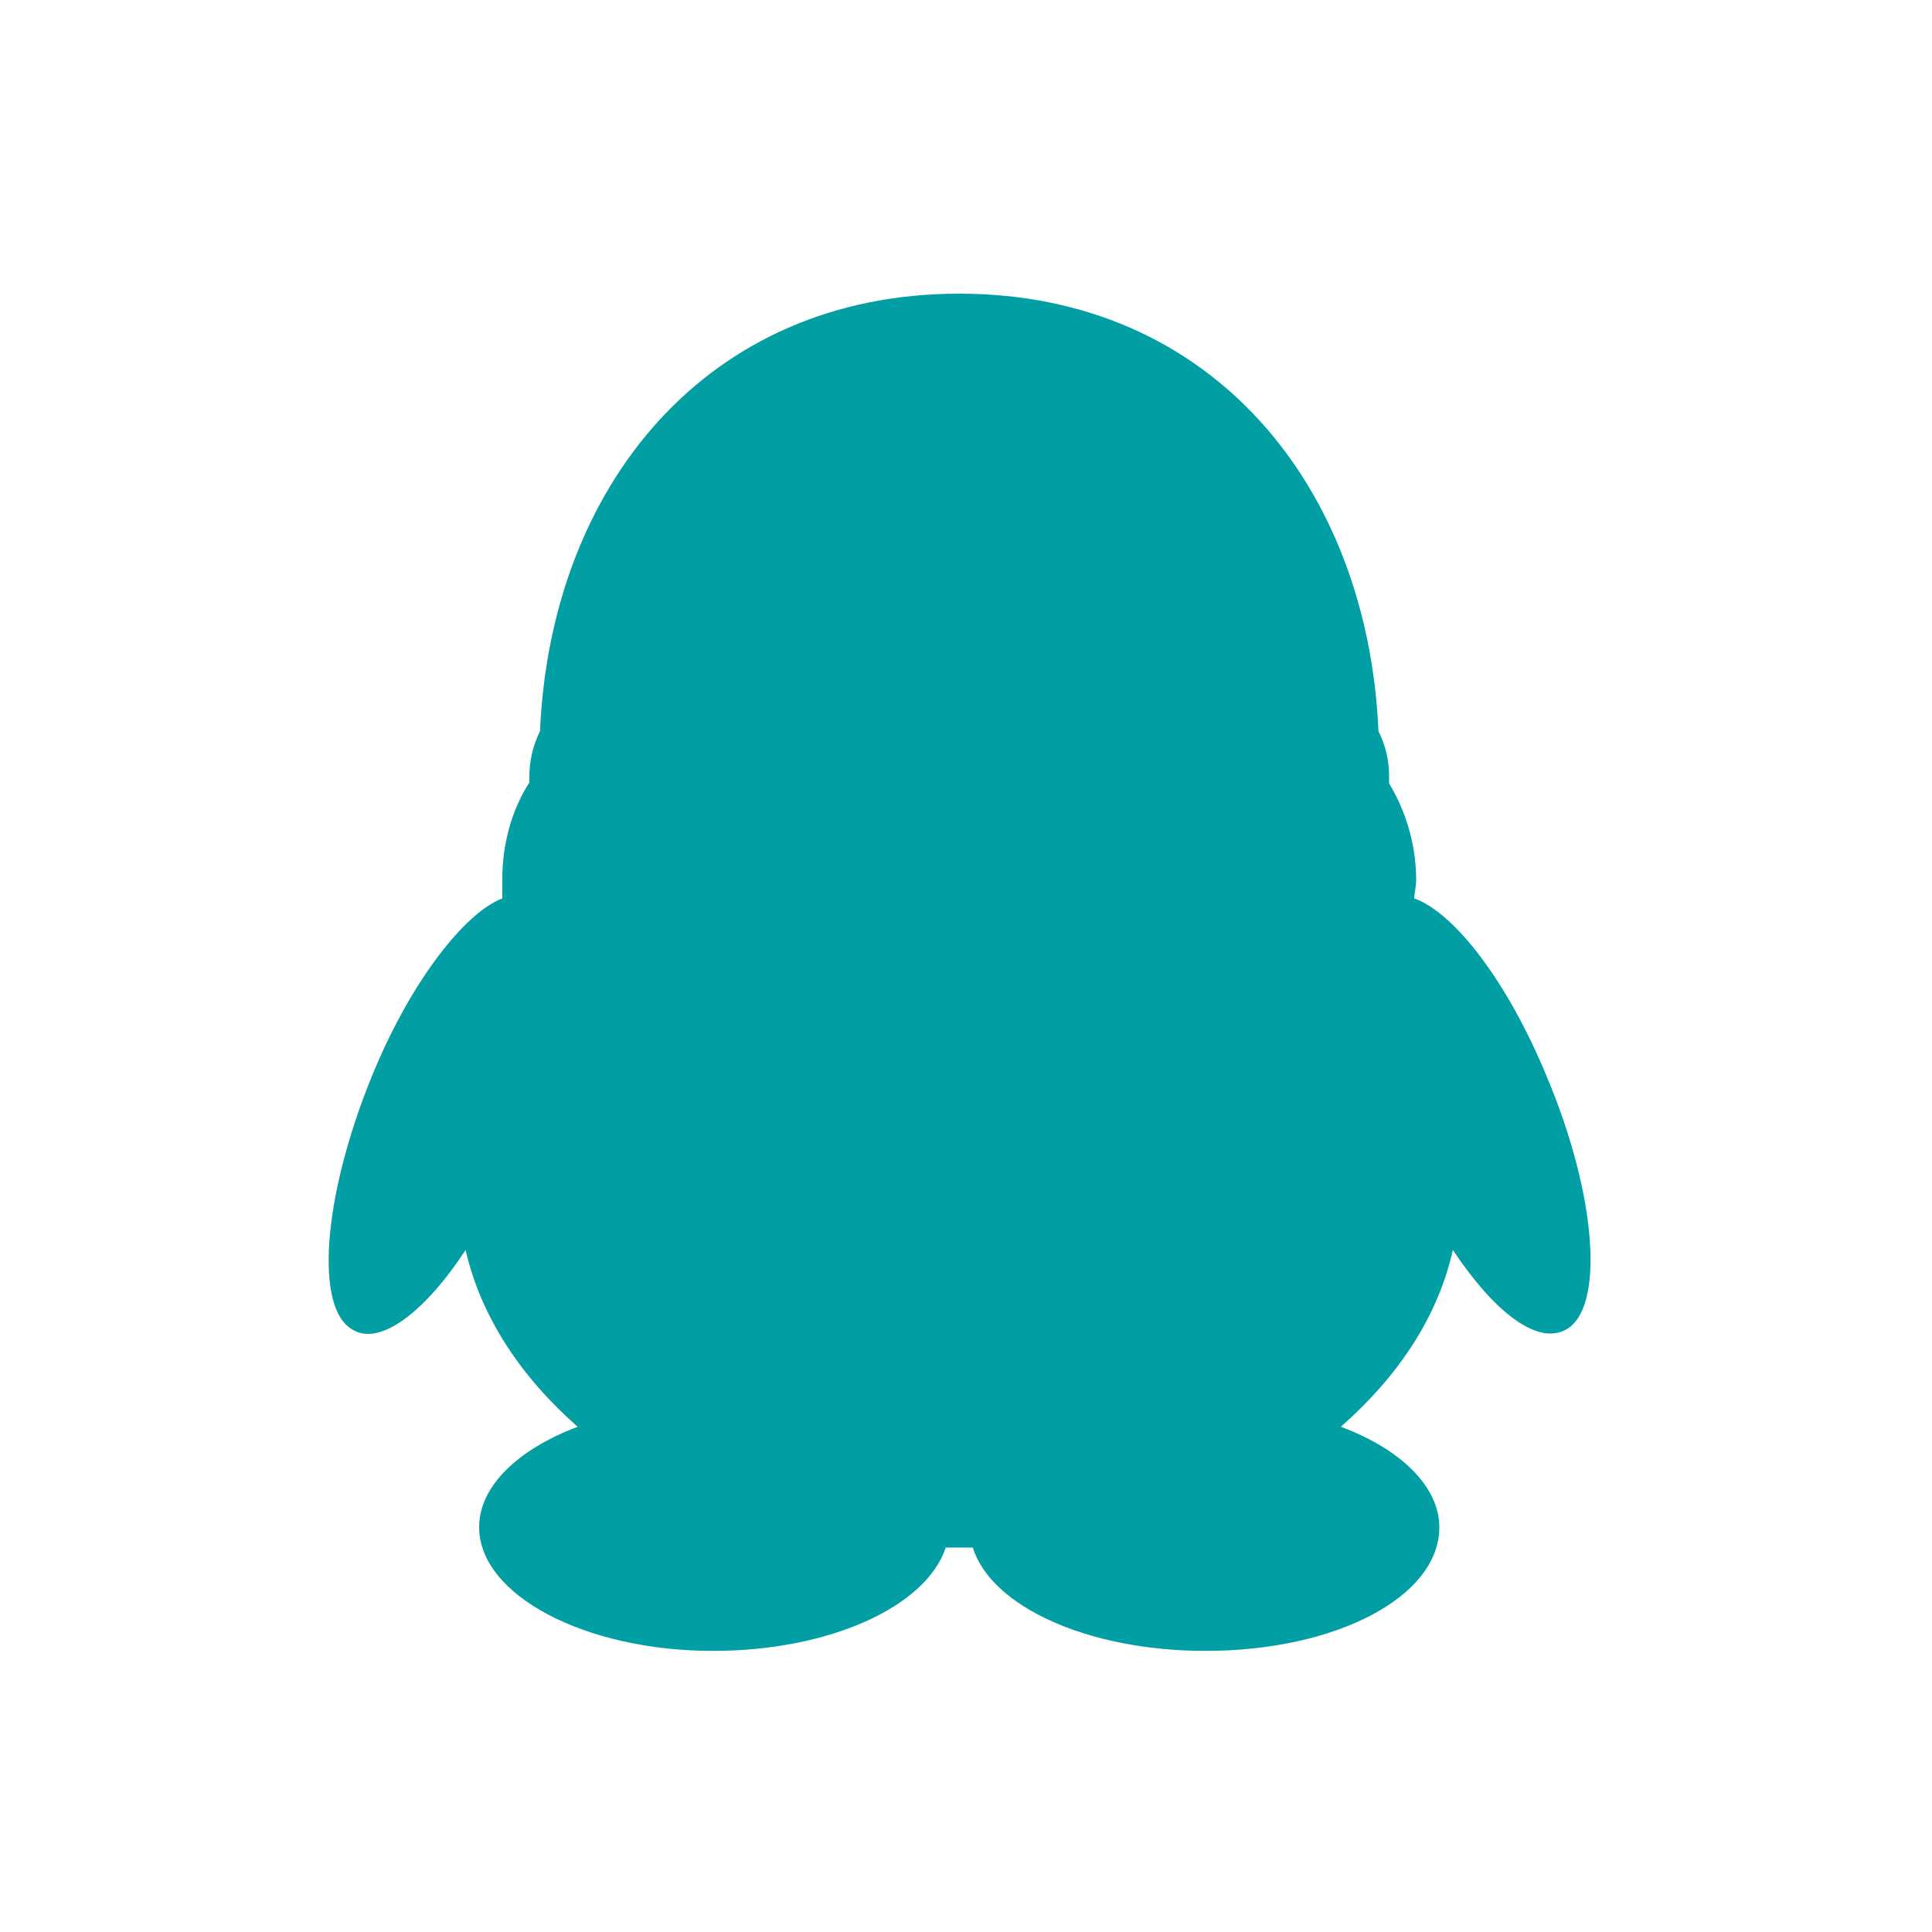 <?xml version="1.0" standalone="no"?><!DOCTYPE svg PUBLIC "-//W3C//DTD SVG 1.1//EN" "http://www.w3.org/Graphics/SVG/1.1/DTD/svg11.dtd"><svg t="1695176626408" class="icon" viewBox="0 0 1024 1024" version="1.1" xmlns="http://www.w3.org/2000/svg" p-id="27372" xmlns:xlink="http://www.w3.org/1999/xlink" width="64" height="64"><path d="M197.12 570.368c-26.112 64-30.72 123.904-9.728 134.656 14.336 8.192 37.888-9.728 59.392-42.496 8.192 35.84 29.696 67.584 59.392 93.696-31.232 11.776-52.224 31.232-52.224 53.248 0 35.84 55.808 65.536 123.904 65.536 61.952 0 113.152-23.552 123.392-54.784h14.336c9.728 31.232 60.928 54.784 123.392 54.784 69.12 0 123.904-28.672 123.904-65.536 0-21.504-20.48-41.472-52.224-53.248 29.696-26.112 51.2-57.344 59.392-93.696 21.504 32.256 44.032 50.176 59.392 42.496 21.504-10.752 16.896-71.68-9.728-134.656-20.48-49.664-48.64-86.528-70.144-94.208 0-2.56 1.024-6.144 1.024-9.728 0-18.944-5.632-36.864-14.336-51.2v-3.584c0-9.216-2.048-16.896-5.632-24.064-5.632-129.536-88.064-231.936-222.208-231.936S291.84 258.048 286.208 387.584c-3.584 7.168-5.632 15.36-5.632 24.064v3.072C271.36 429.056 266.24 446.976 266.24 465.92v10.24c-19.968 7.68-48.64 44.032-69.12 94.208z m0 0" p-id="27373" fill="#019ea3"></path></svg>